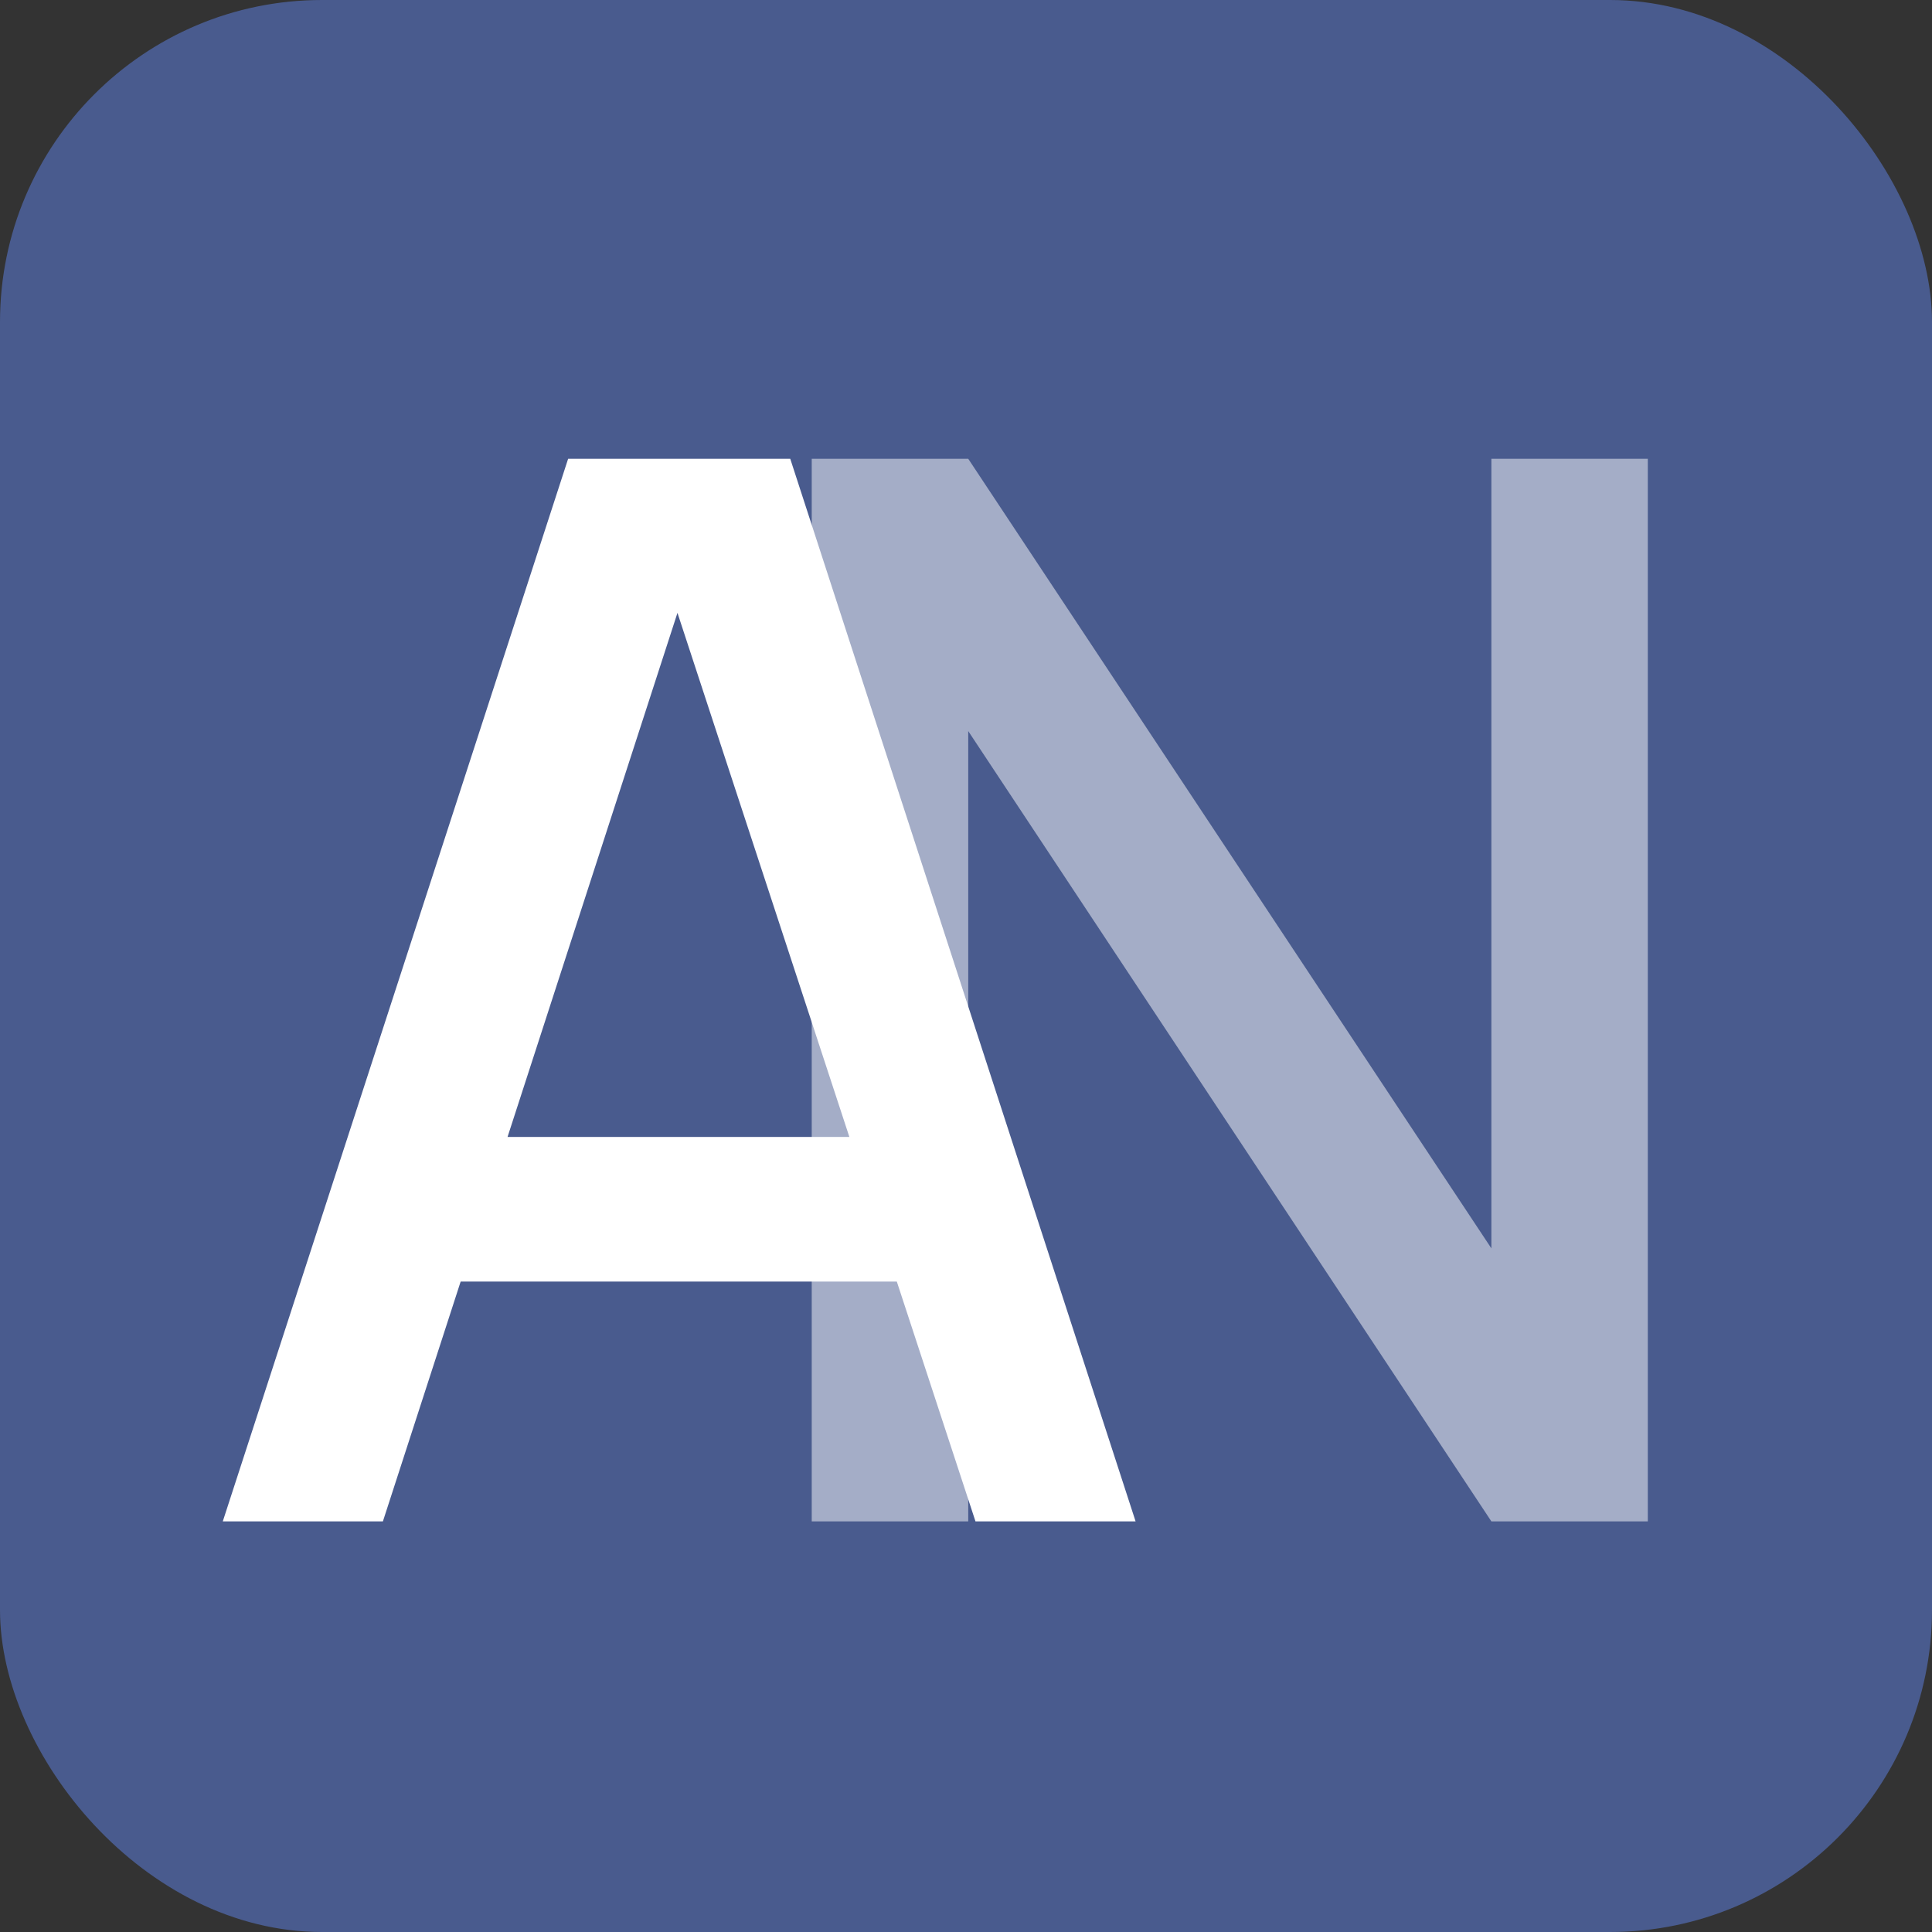 <?xml version="1.0" encoding="UTF-8"?> <svg xmlns="http://www.w3.org/2000/svg" width="32" height="32" viewBox="0 0 32 32" fill="none"><rect x="0" y="0" width="32" height="32" fill="#333333" stroke="none"/><rect width="32" height="32" rx="5.333" fill="#495B8E"></rect><path d="M3.69 25.199L9.41 7.599H13.089L18.809 25.199H16.157L10.889 9.139H11.549L6.342 25.199H3.69ZM6.66 21.227V18.831H15.851V21.227H6.66Z" fill="white"></path><path opacity="0.5" d="M13.445 25.199V7.599H16.037L24.702 20.677V7.599H27.293V25.199H24.702L16.037 12.109V25.199H13.445Z" fill="white"></path></svg> 
